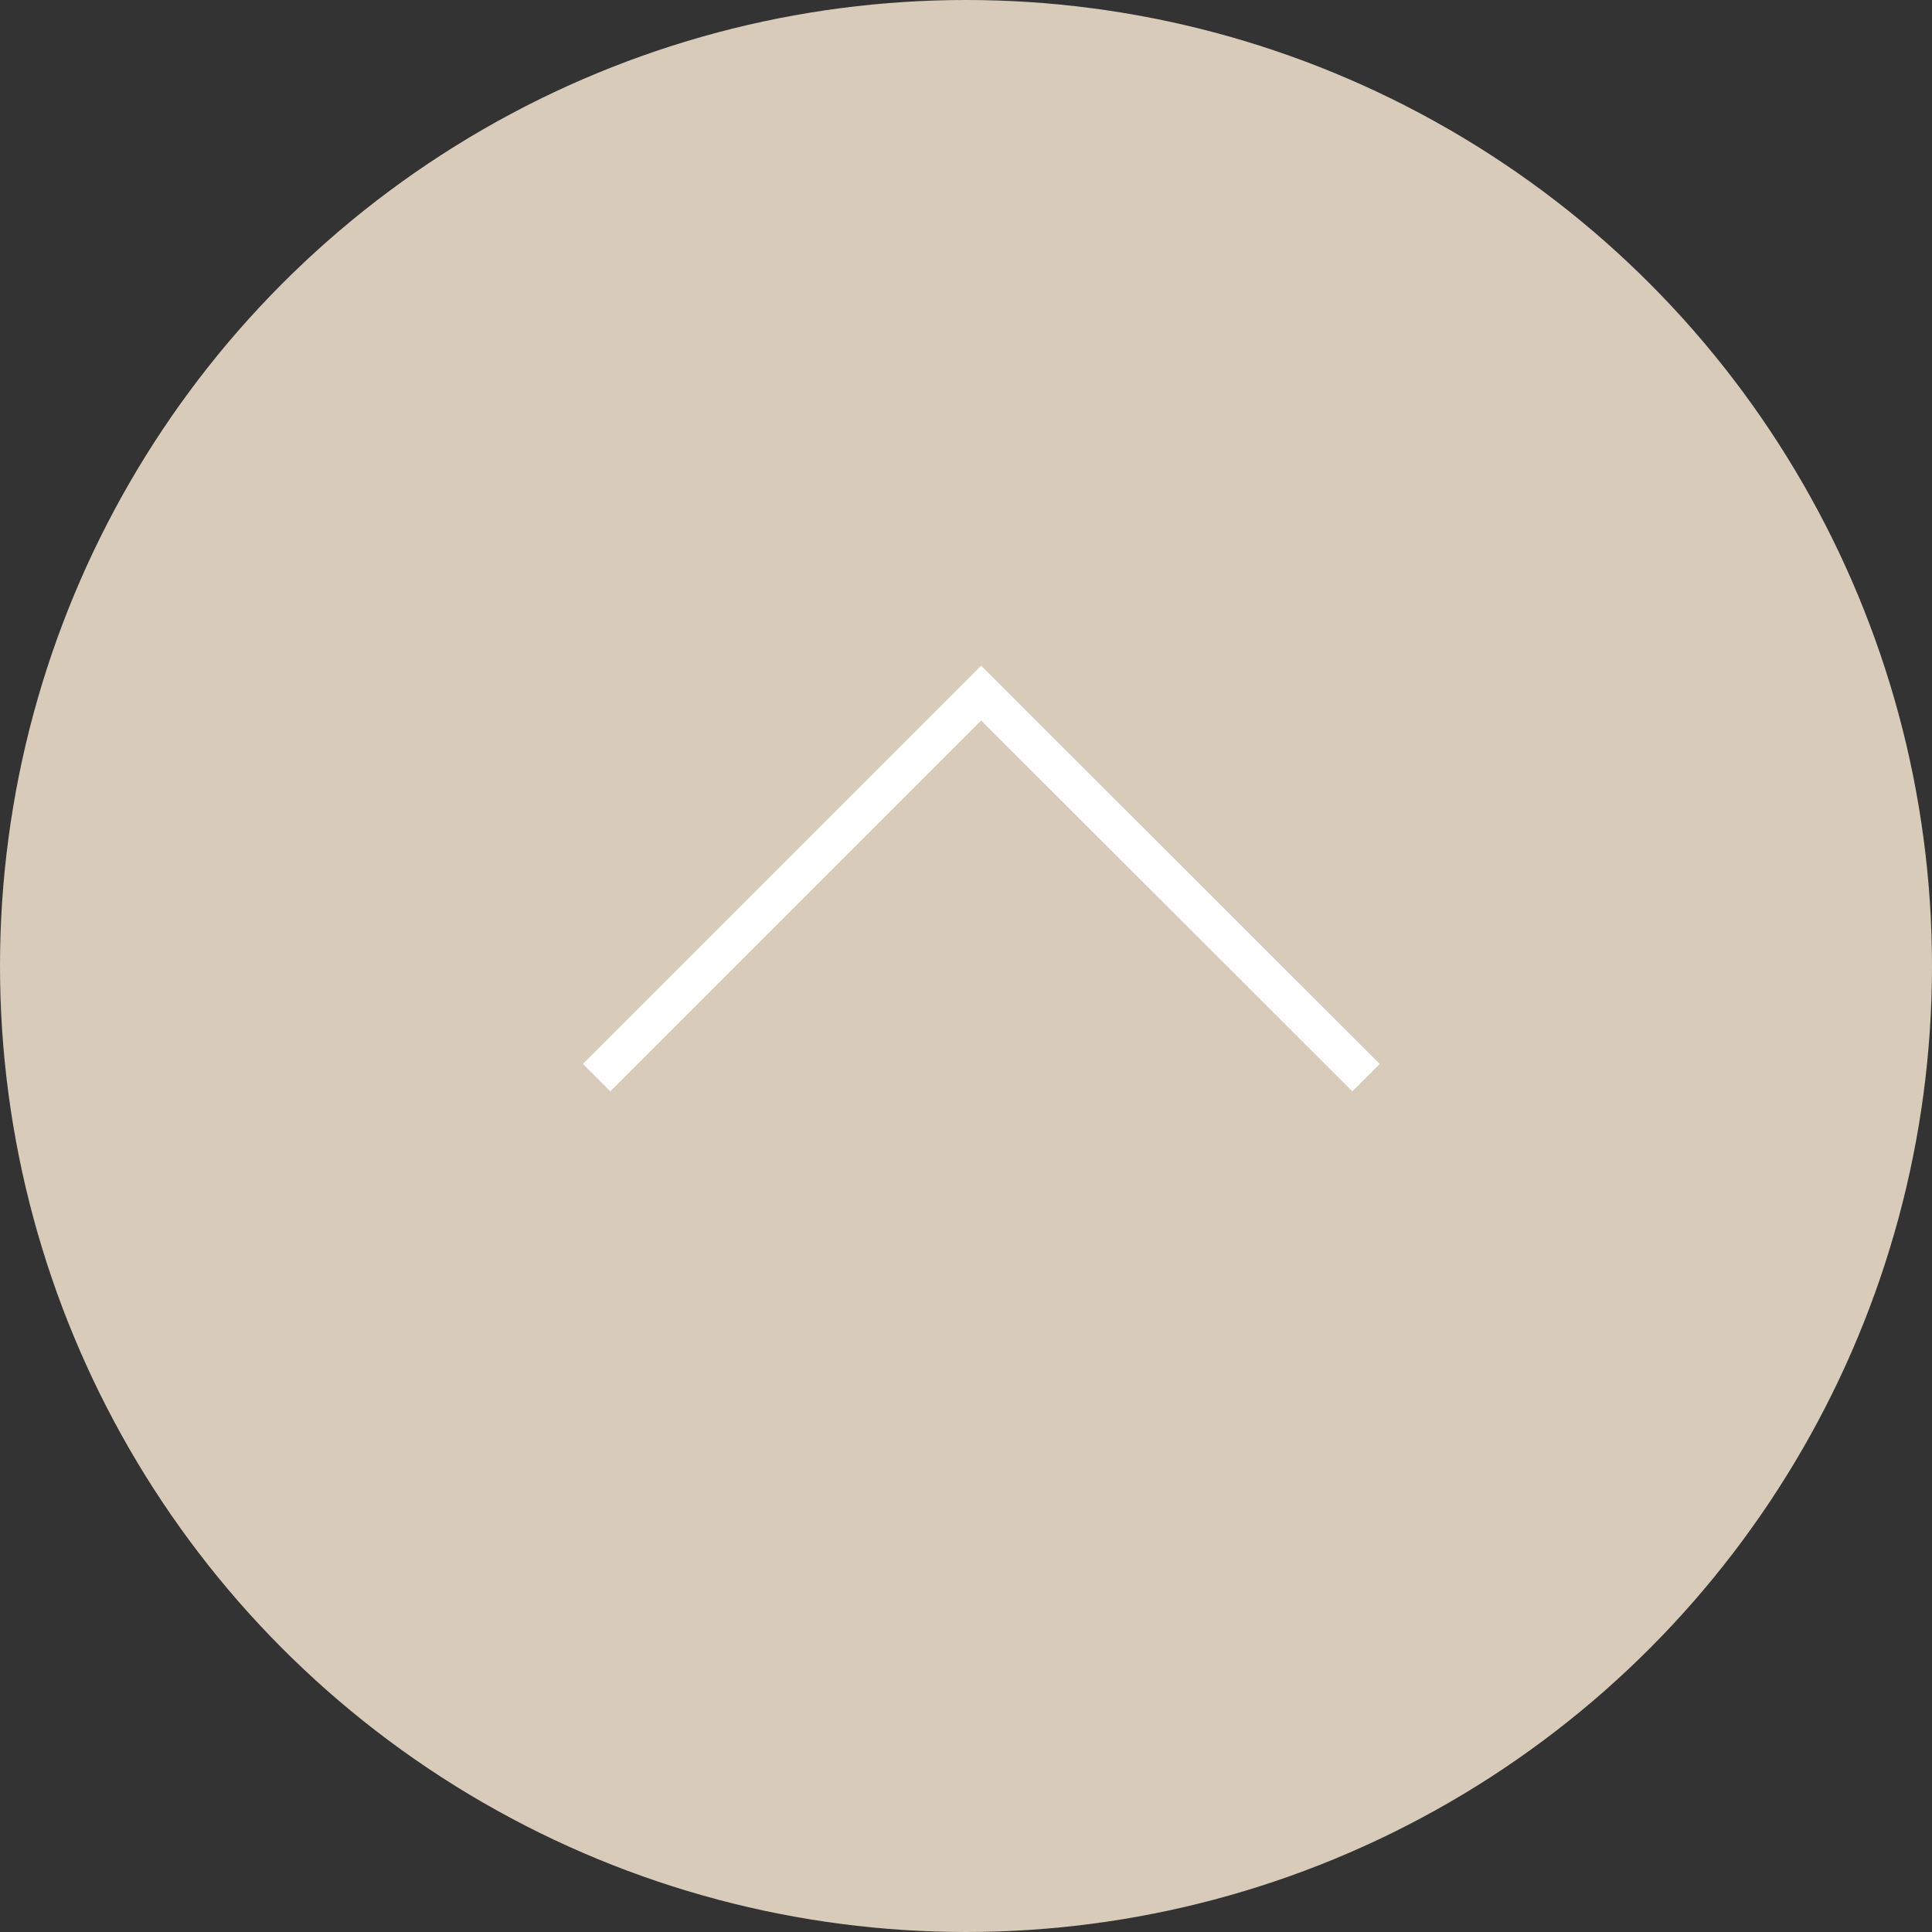 <svg id="pagetop.svg" xmlns="http://www.w3.org/2000/svg" width="49.84" height="49.84" viewBox="0 0 49.84 49.84">
  <rect x="0" y="0" width="49.84" height="49.84" fill="#333333" stroke="none"/>
  <defs>
    <style>
      .cls-1 {
        fill: #d8cbba;
      }

      .cls-2 {
        fill: none;
        stroke: #fff;
        stroke-width: 1px;
        fill-rule: evenodd;
      }
    </style>
  </defs>
  <circle id="楕円形_5" data-name="楕円形 5" class="cls-1" cx="24.92" cy="24.92" r="24.92"/>
  <path id="長方形_9" data-name="長方形 9" class="cls-2" d="M1821.83,6394.27l9.92-9.92,9.93,9.92" transform="translate(-1806.44 -6366.47)"/>
</svg>
